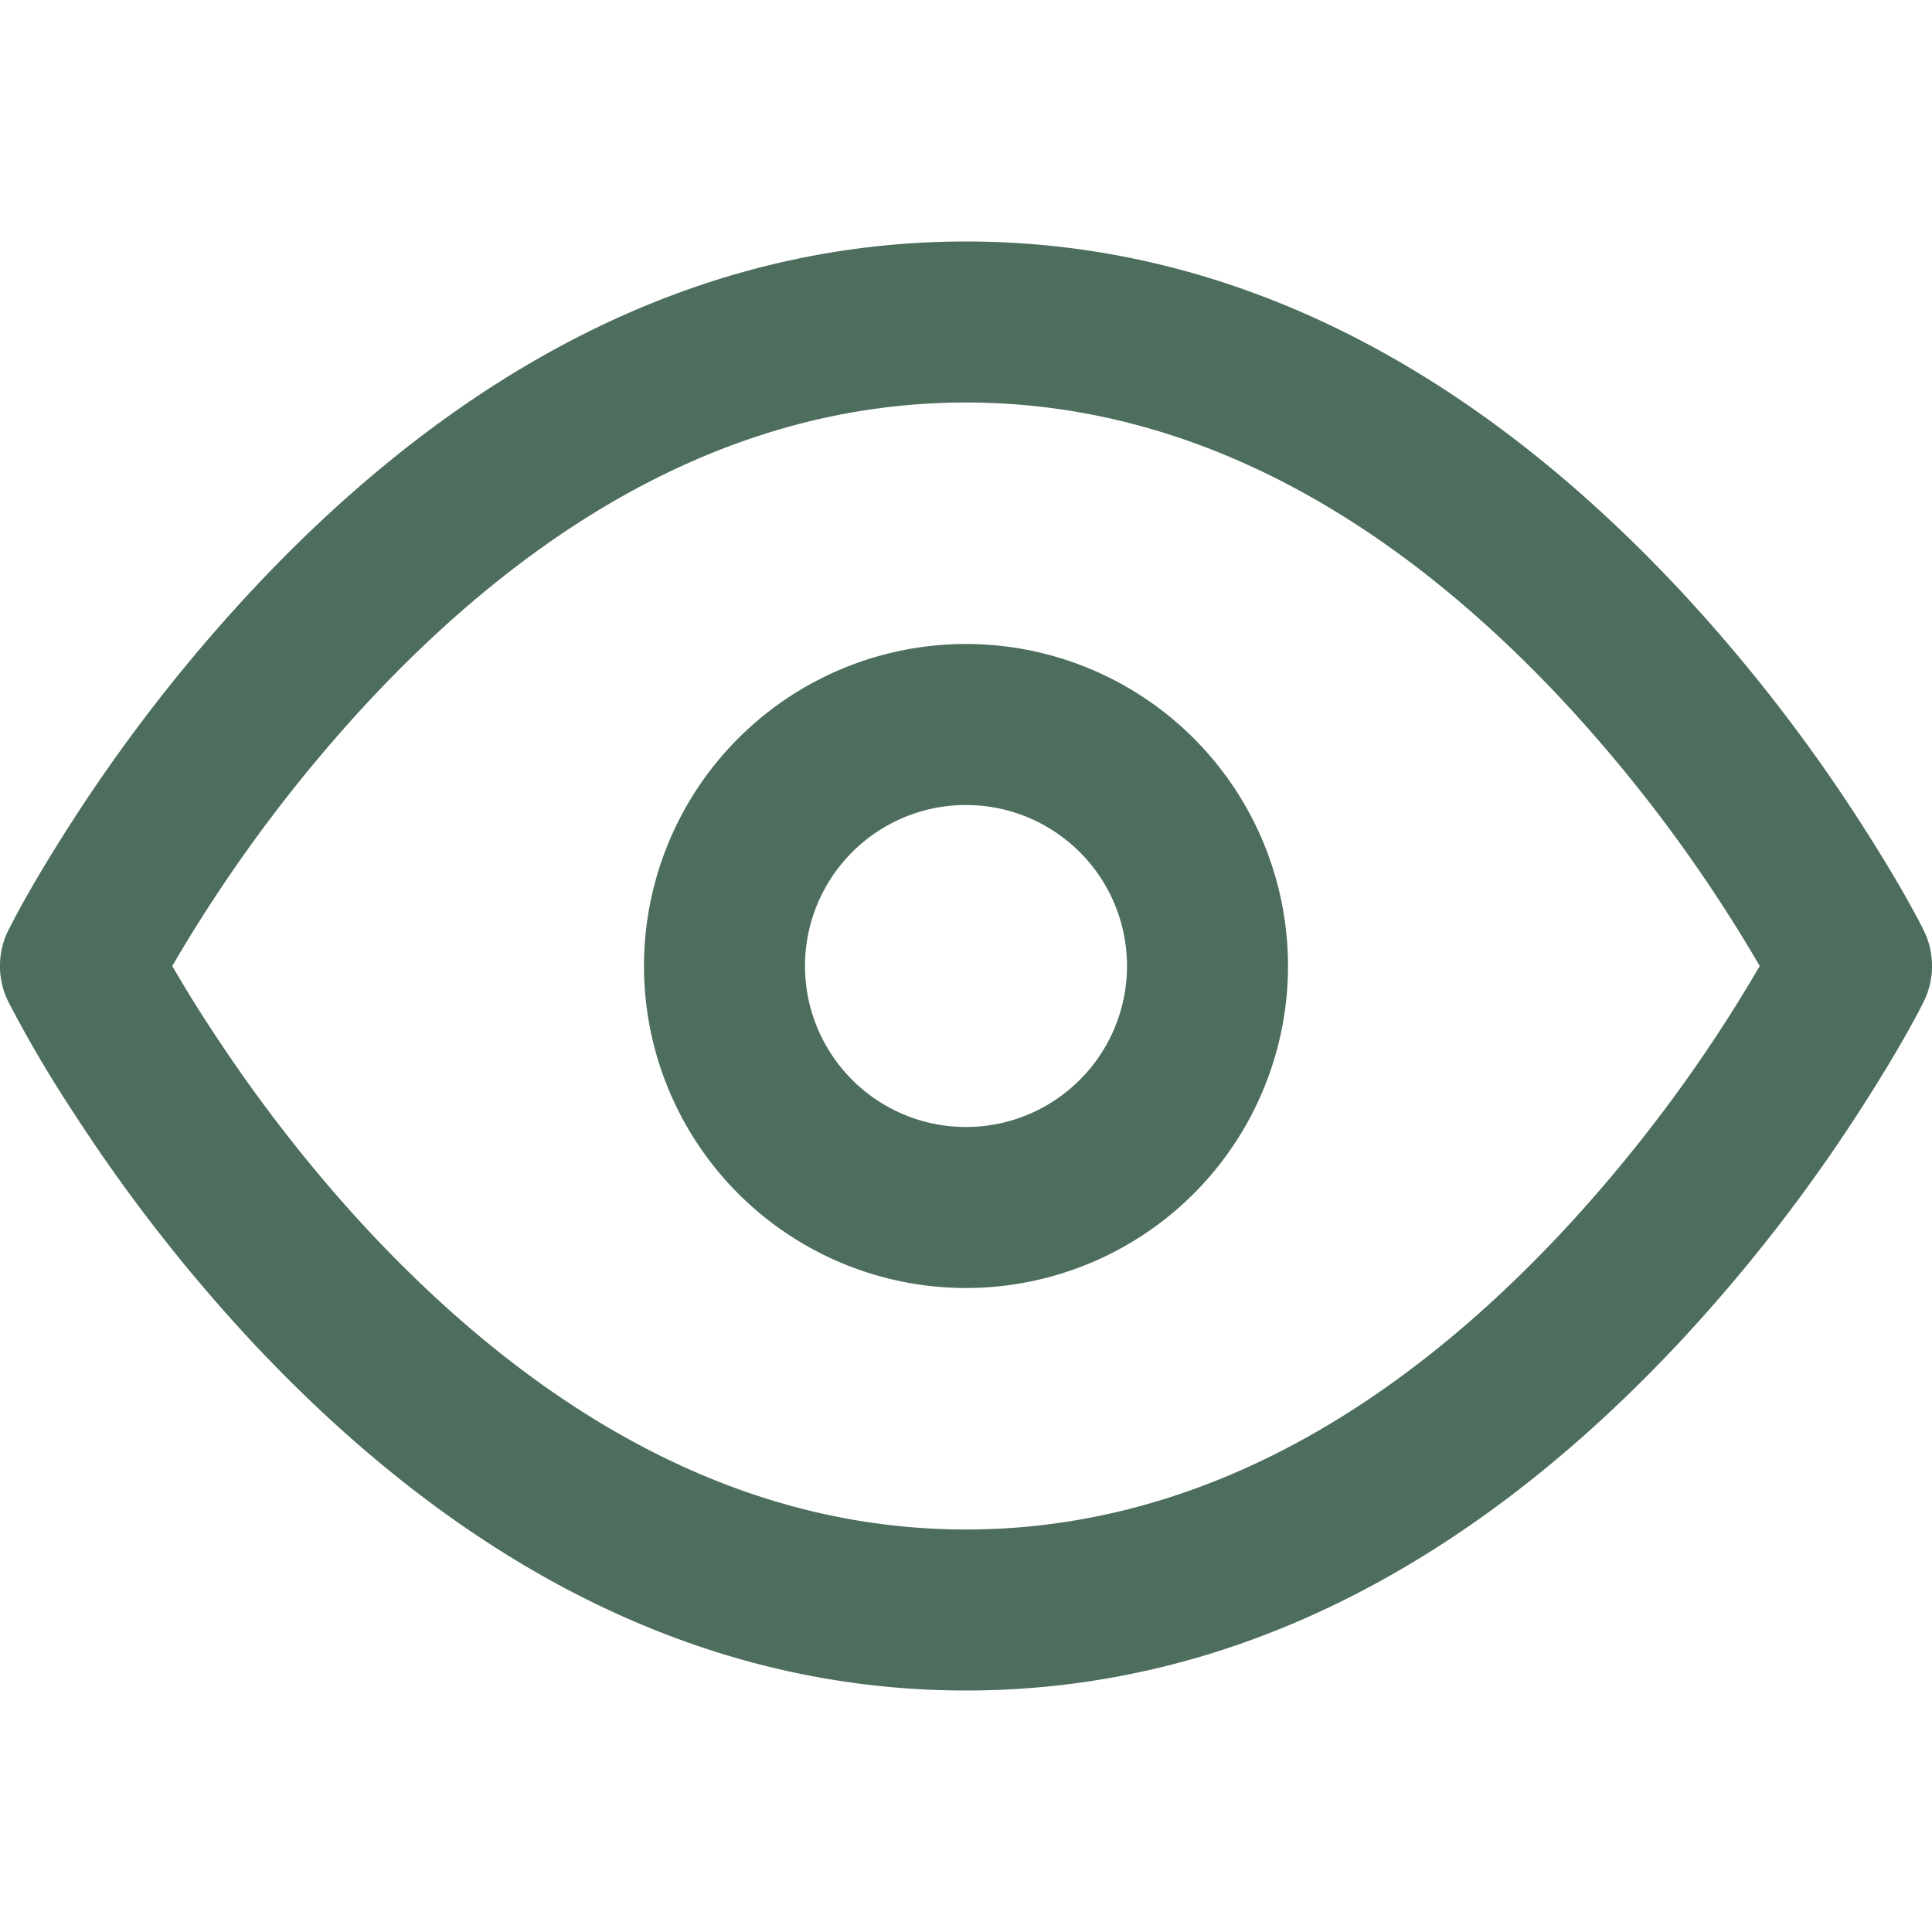 <svg xmlns="http://www.w3.org/2000/svg" xmlns:xlink="http://www.w3.org/1999/xlink" width="24"
    height="24" viewBox="0 0 24 24">
    <defs>
        <path id="a"
            d="M.106 11.553c.14-.281.404-.75.788-1.346a20.492 20.492 0 0 1 2.251-2.89C5.661 4.631 8.62 3 12 3c3.38 0 6.339 1.632 8.855 4.316a20.492 20.492 0 0 1 2.25 2.891c.385.596.649 1.065.79 1.346a1 1 0 0 1 0 .894c-.141.281-.405.75-.79 1.346a20.492 20.492 0 0 1-2.25 2.89C18.339 19.369 15.38 21 12 21c-3.38 0-6.339-1.632-8.855-4.316a20.492 20.492 0 0 1-2.25-2.891 15.188 15.188 0 0 1-.79-1.346 1 1 0 0 1 0-.894zm2.468 1.154c.575.89 1.254 1.781 2.03 2.61C6.777 17.631 9.255 19 12 19c2.745 0 5.224-1.368 7.395-3.684A18.513 18.513 0 0 0 21.86 12a18.513 18.513 0 0 0-2.464-3.316C17.224 6.368 14.745 5 12 5 9.255 5 6.776 6.368 4.605 8.684A18.513 18.513 0 0 0 2.14 12c.126.218.27.455.433.707zM12 16a4 4 0 1 1 0-8 4 4 0 0 1 0 8zm0-2a2 2 0 1 0 0-4 2 2 0 0 0 0 4z" />
    </defs>
    <use fill="#4D6D5D" fill-rule="nonzero" xlink:href="#a" />
</svg>